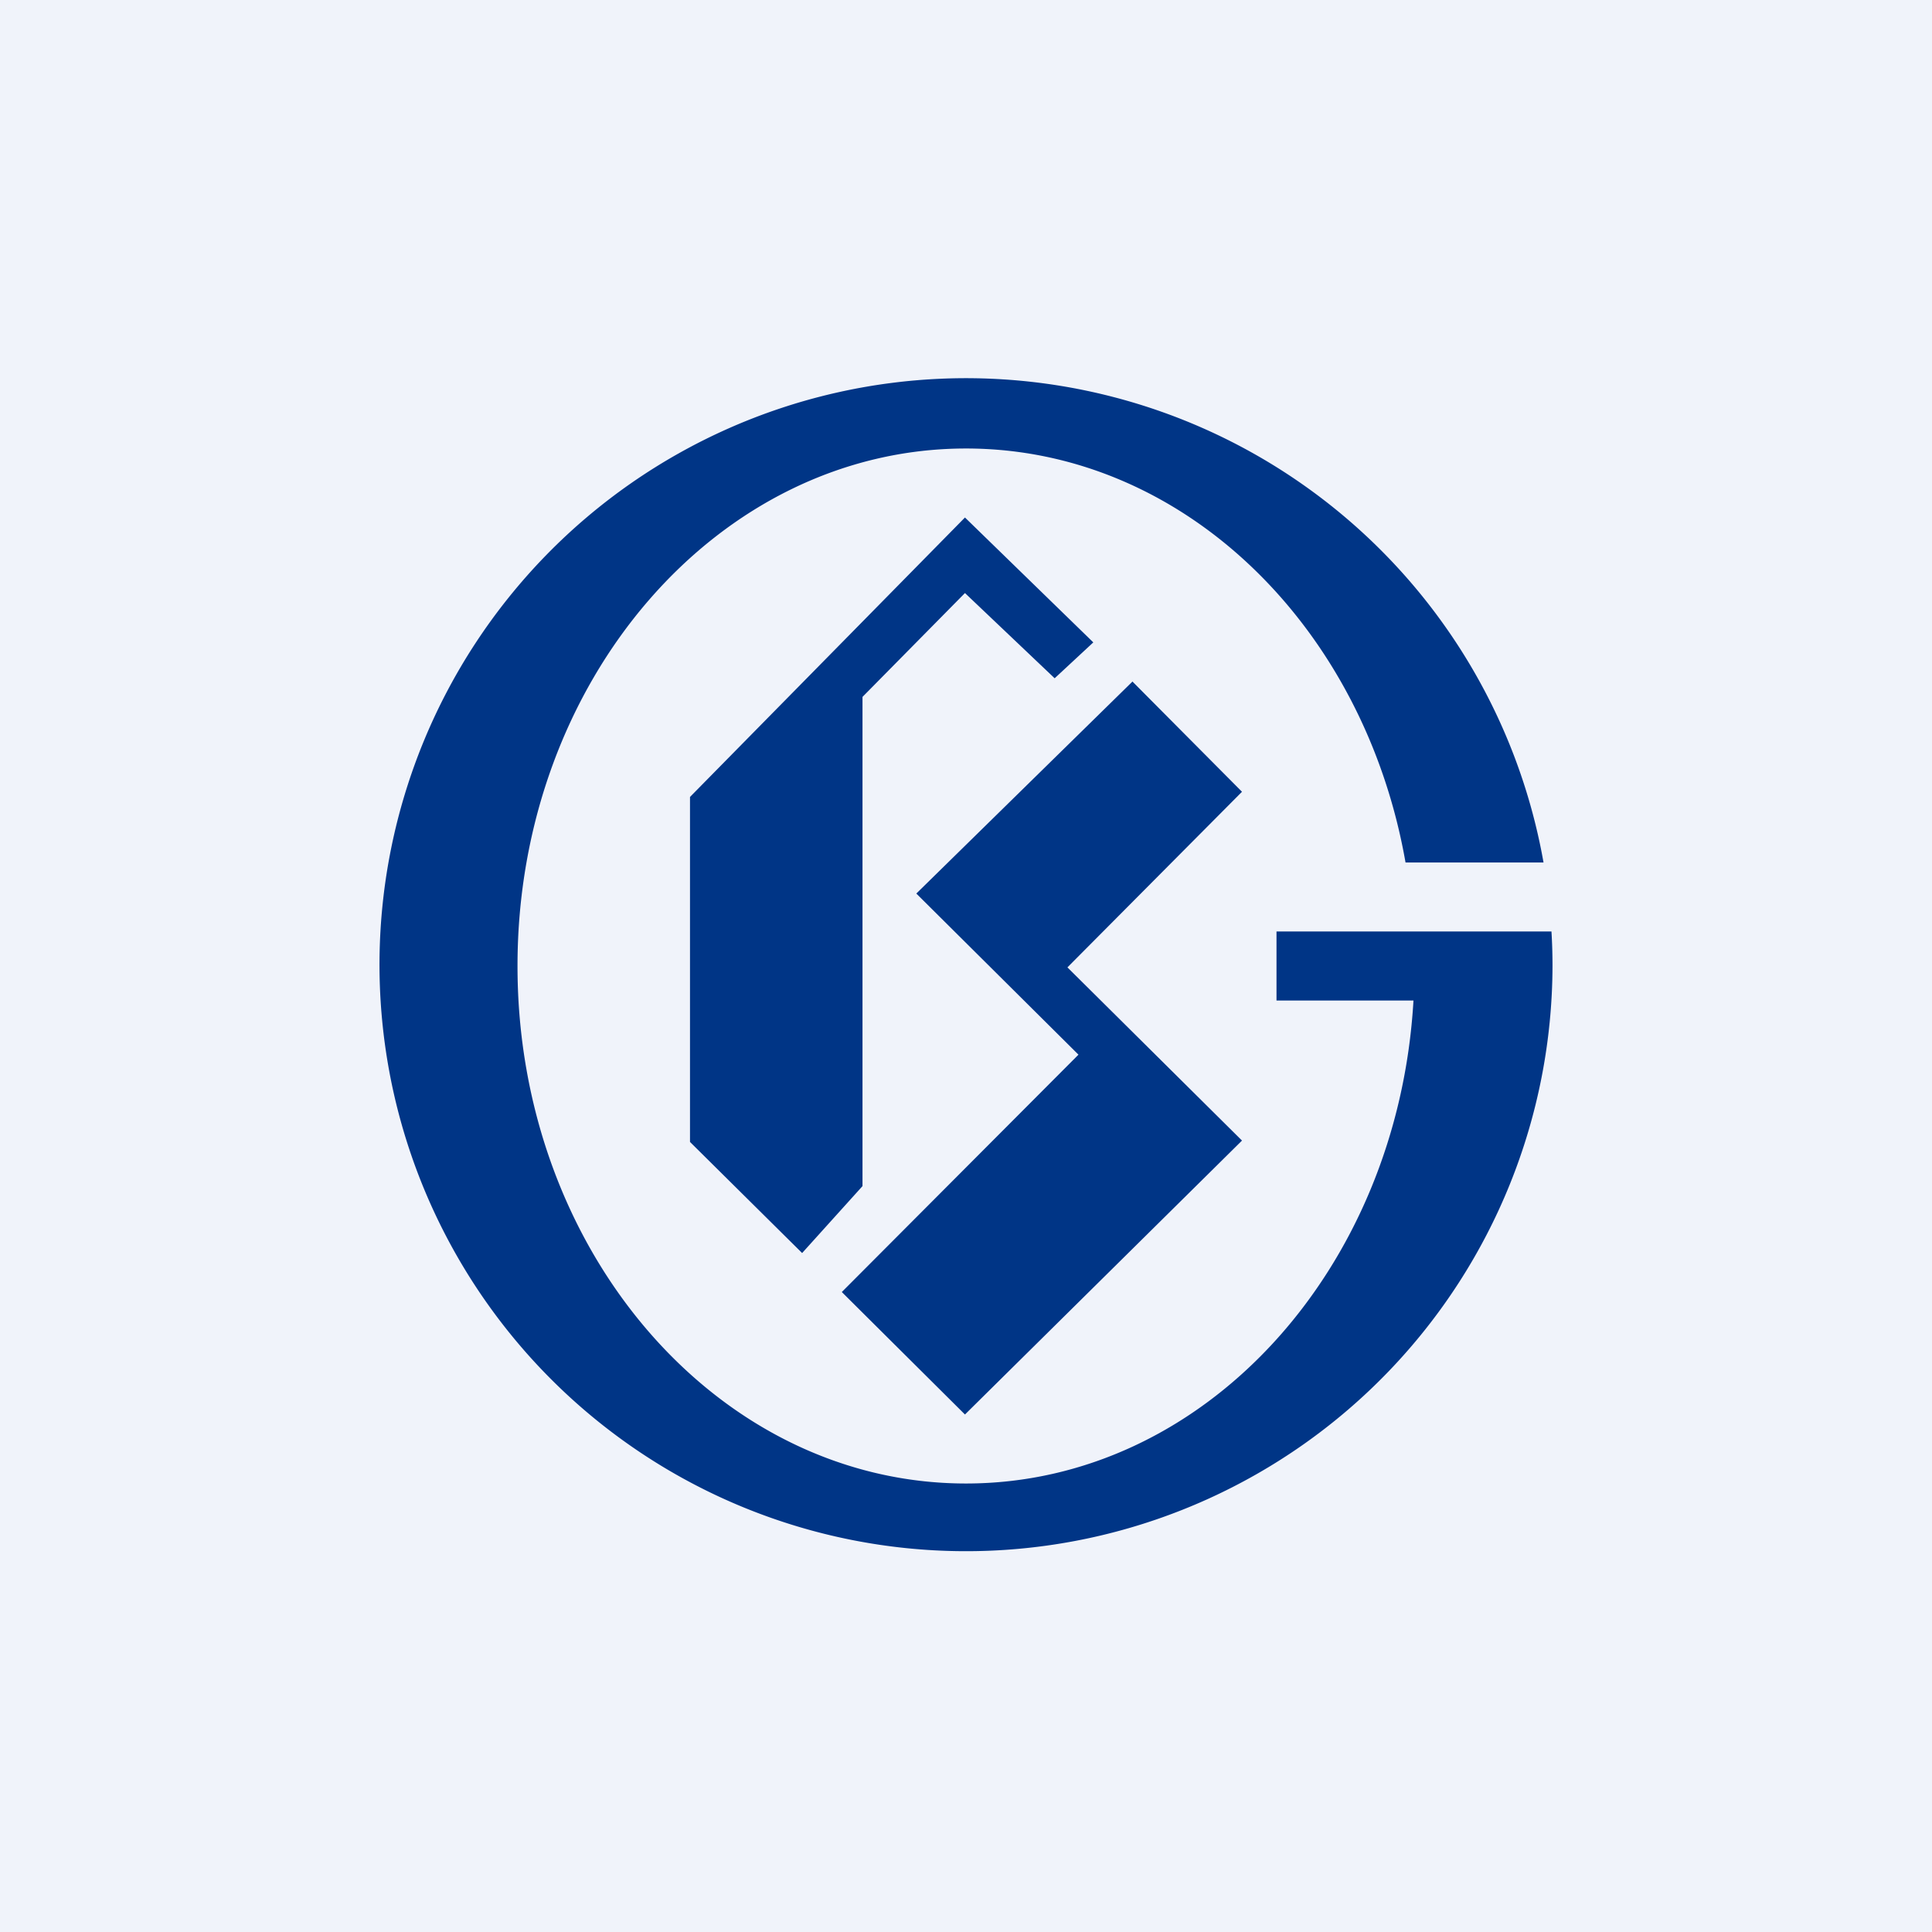 <svg width="56" height="56" viewBox="0 0 56 56" xmlns="http://www.w3.org/2000/svg"><path fill="#F0F3FA" d="M0 0h56v56H0z"/><path d="M45 28a17 17 0 1 1-.26-3h-4c-1.2-6.85-6.45-12-12.74-12-7.18 0-13 6.72-13 15 0 8.28 5.82 15 13 15 6.89 0 12.52-6.18 12.97-14H37v-2H44.97c.02.33.03.66.03 1Zm-25-4.9v10l3.25 3.22L25 34.38V20.2l2.97-3.01 2.6 2.47 1.12-1.04L27.97 15 20 23.1Zm12.82-3.34-6.26 6.14 4.7 4.67-6.86 6.88L27.97 41 36 33.06l-5.06-5.02L36 22.95l-3.18-3.2Z" fill="#003586"/></svg>